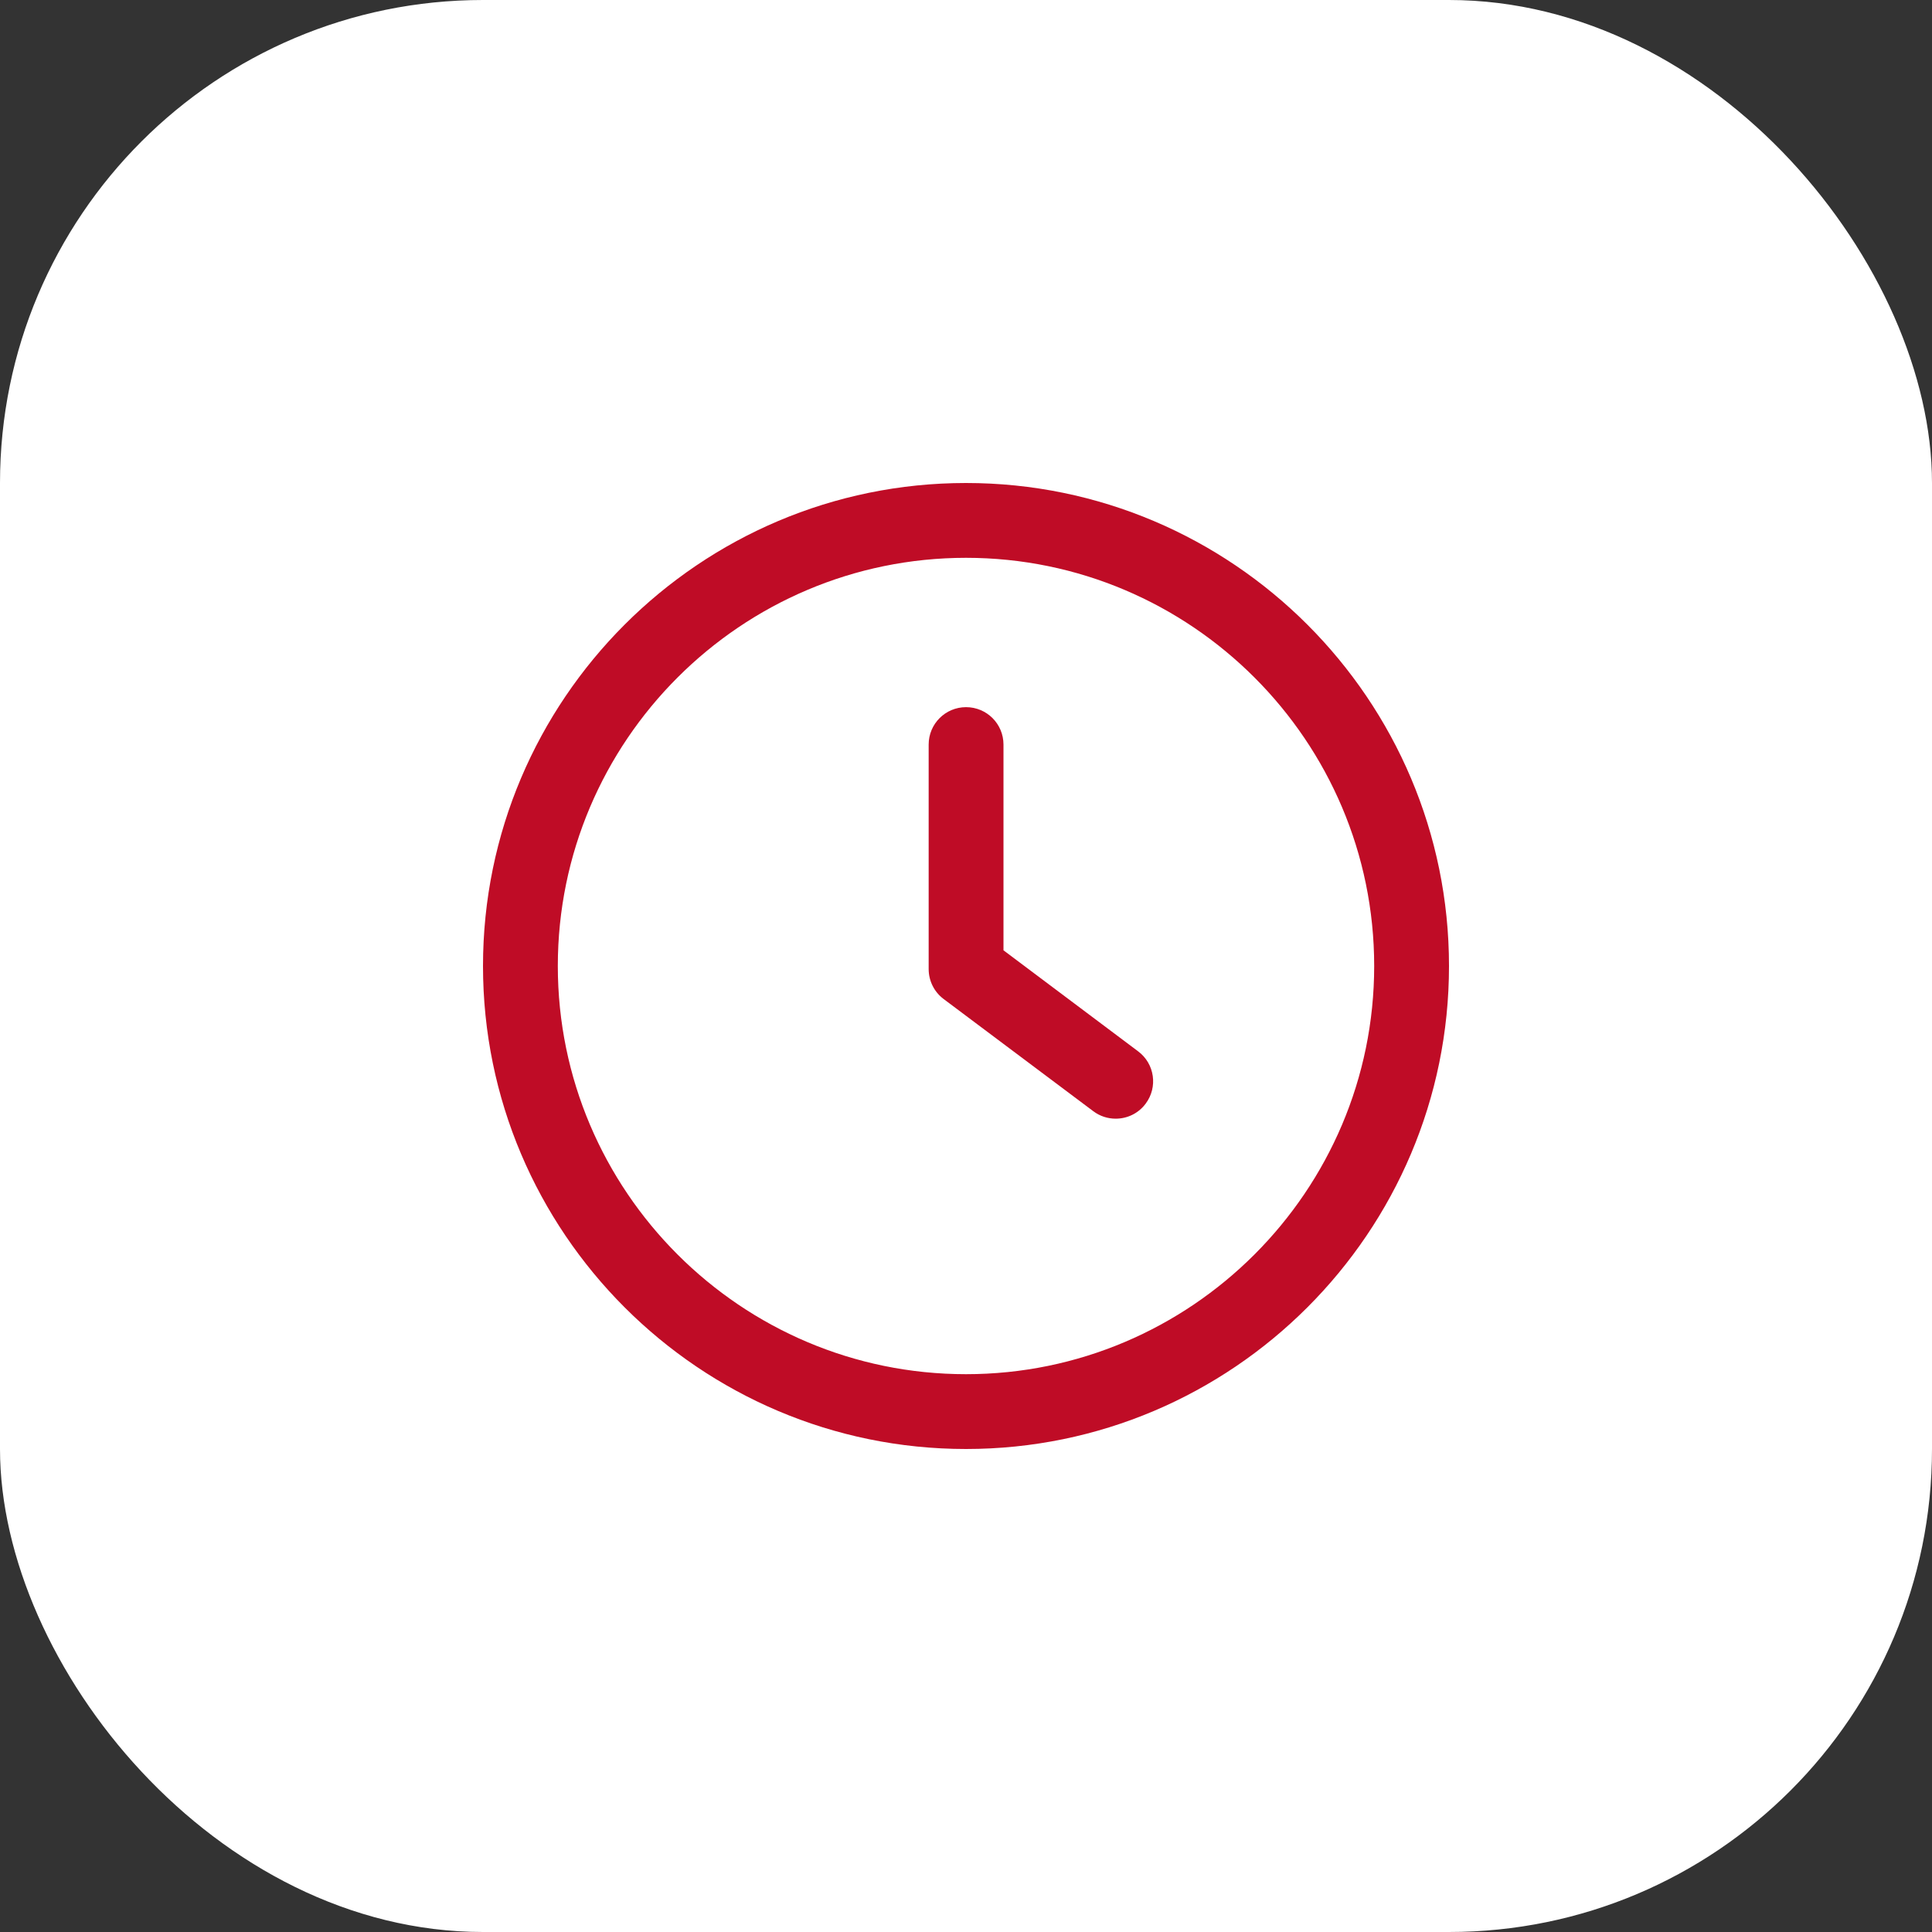 <svg width="40" height="40" viewBox="0 0 40 40" fill="none" xmlns="http://www.w3.org/2000/svg">
<rect x="0" y="0" width="40" height="40" fill="#333333" stroke="none"/>
<rect width="40" height="40" rx="10" fill="white"/>
<g clip-path="url(#clip0_727_27420)">
<path d="M23.564 21.767L20.776 19.675V15.415C20.776 14.987 20.43 14.641 20.001 14.641C19.573 14.641 19.227 14.987 19.227 15.415V20.063C19.227 20.307 19.341 20.537 19.536 20.683L22.635 23.006C22.774 23.111 22.937 23.161 23.099 23.161C23.335 23.161 23.567 23.055 23.719 22.851C23.976 22.509 23.907 22.023 23.564 21.767Z" fill="#BF0C26"/>
<path d="M20 10C14.486 10 10 14.486 10 20C10 25.514 14.486 30 20 30C25.514 30 30 25.514 30 20C30 14.486 25.514 10 20 10ZM20 28.451C15.341 28.451 11.549 24.659 11.549 20C11.549 15.341 15.341 11.549 20 11.549C24.66 11.549 28.451 15.341 28.451 20C28.451 24.659 24.659 28.451 20 28.451Z" fill="#BF0C26"/>
</g>
<defs>
<clipPath id="clip0_727_27420">
<rect width="20" height="20" fill="white" transform="translate(10 10)"/>
</clipPath>
</defs>
</svg>

